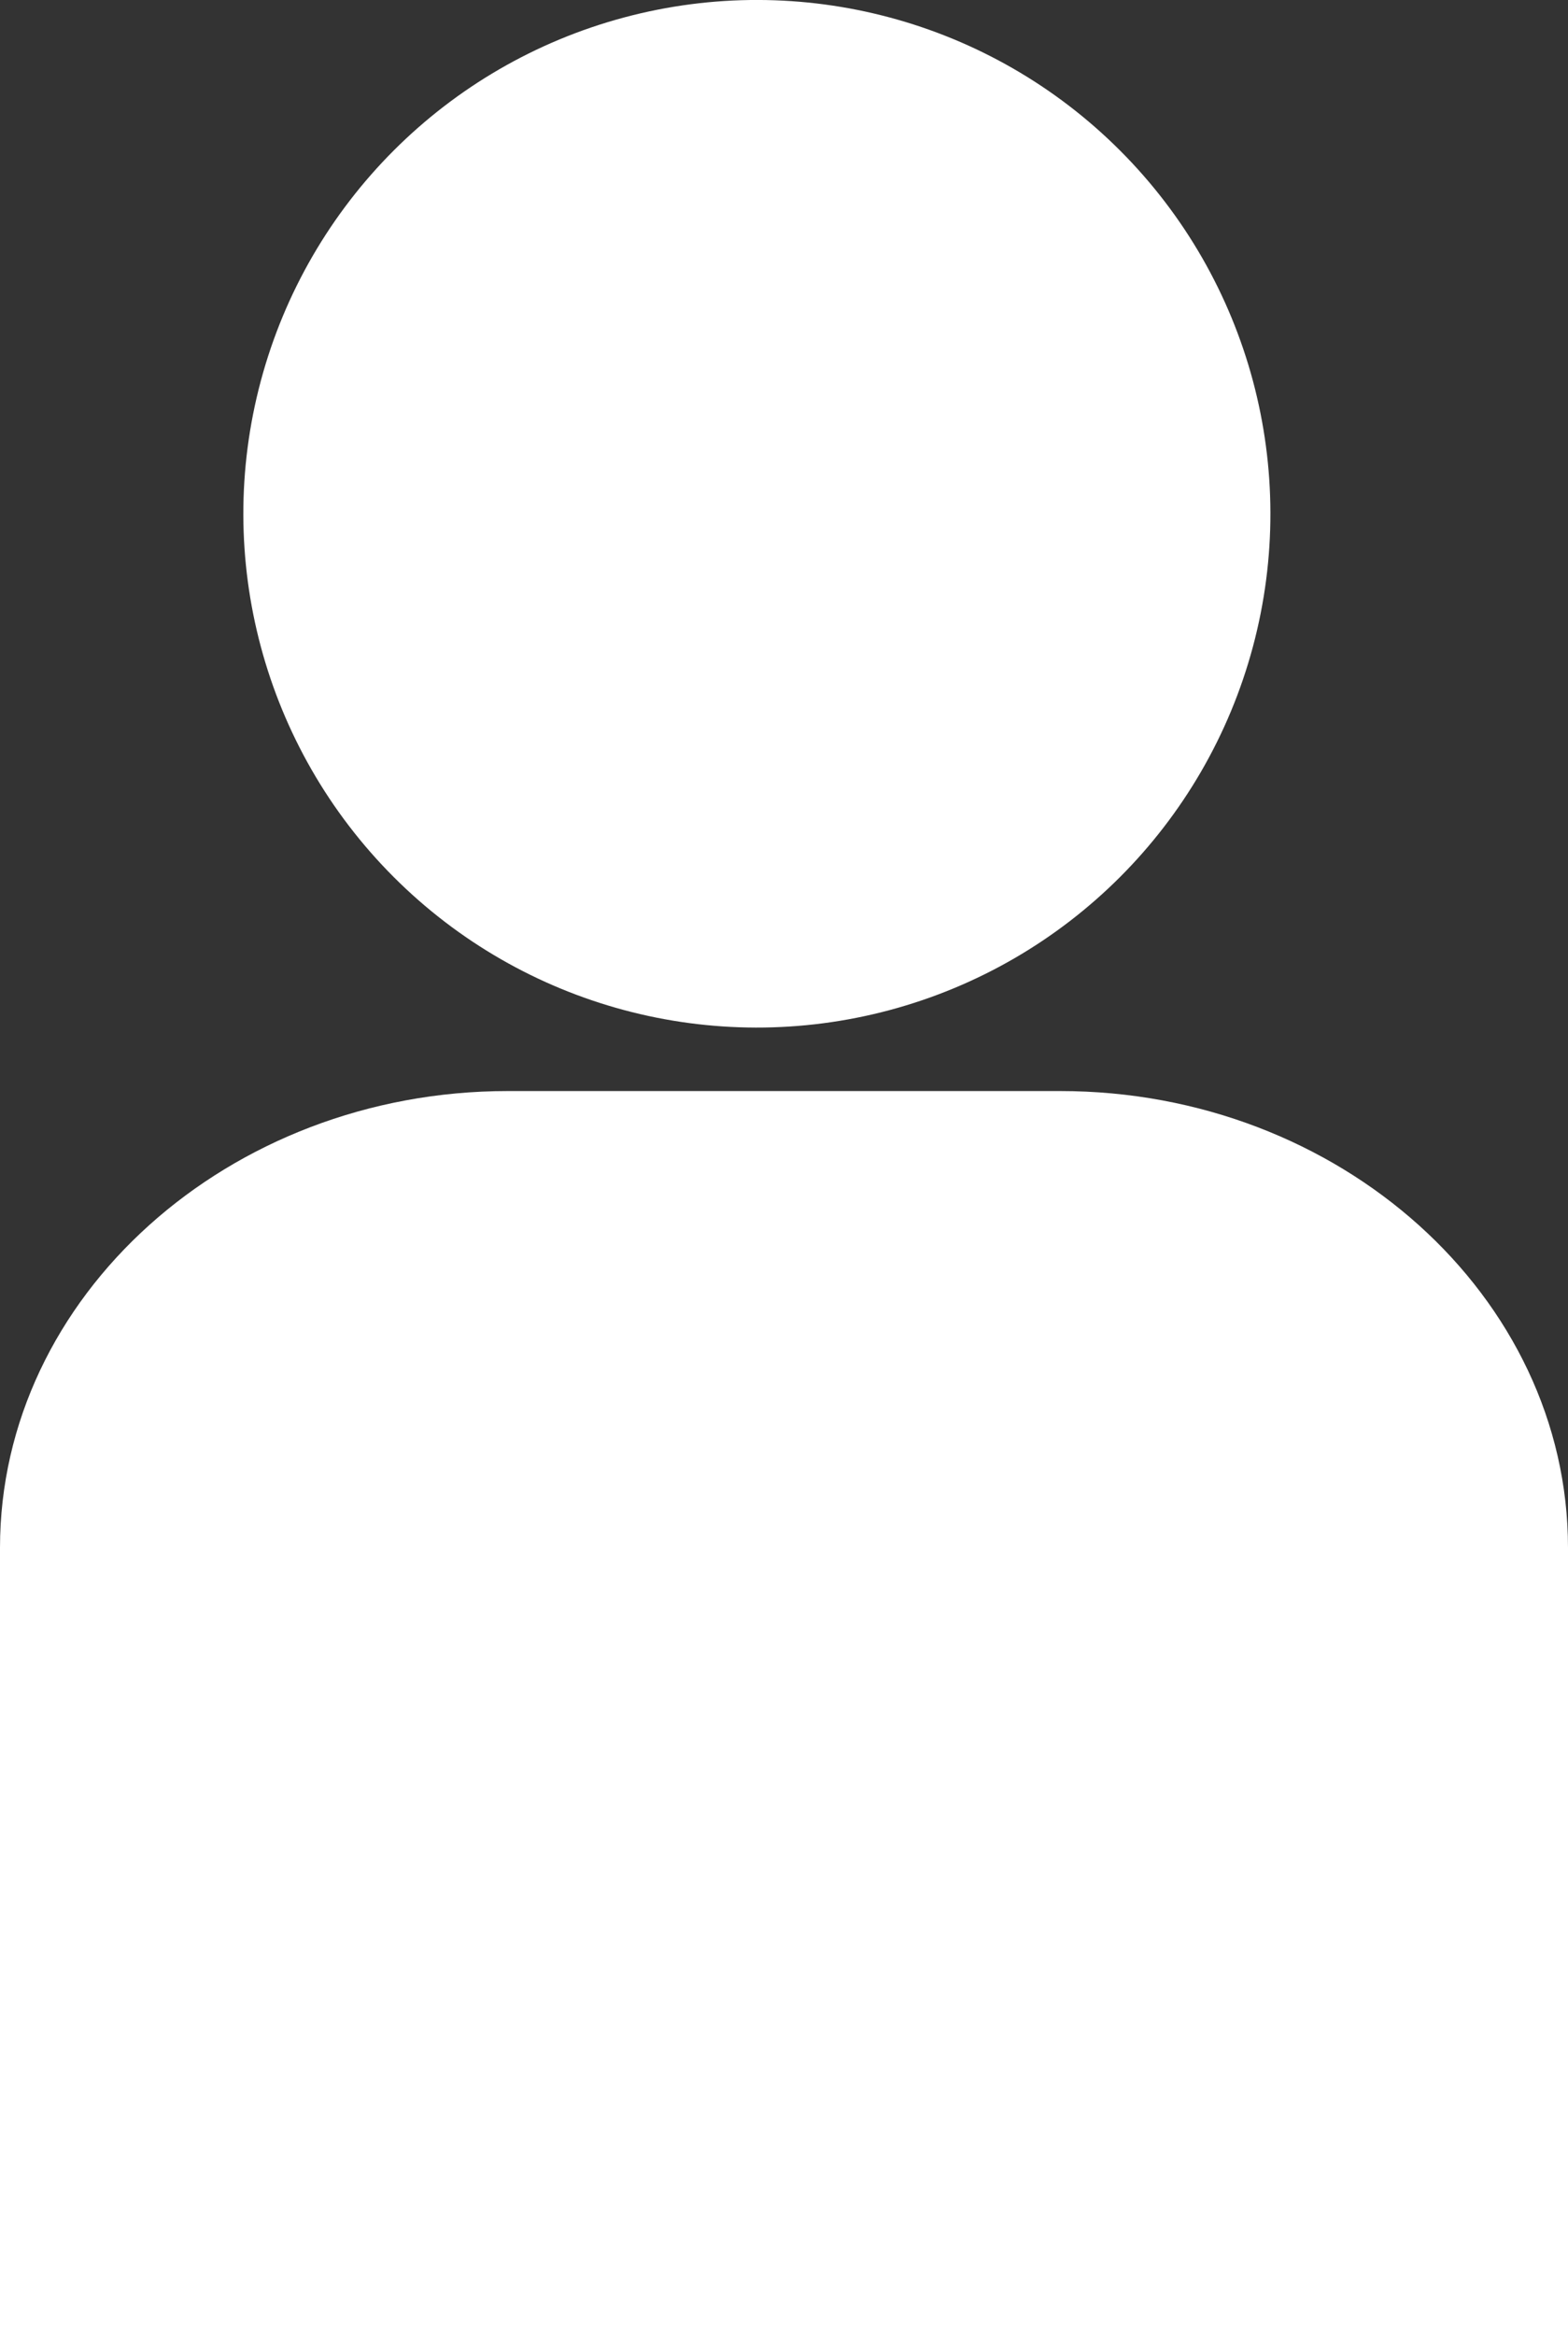 <?xml version="1.0" encoding="UTF-8"?><svg id="a" xmlns="http://www.w3.org/2000/svg" viewBox="0 0 357.4 531.99"><rect x="0" y="0" width="357.4" height="531.99" fill="#333333" stroke="none"/><defs><style>.b{fill:#fff;}</style></defs><circle class="b" cx="172.52" cy="117.05" r="117.05" transform="translate(-32.24 156.27) rotate(-45)"/><path class="b" d="M357.4,352.6c0-57.22-52.08-104.04-115.74-104.04H115.74C52.08,248.56,0,295.37,0,352.6v179.39H357.4v-179.39Z"/></svg>